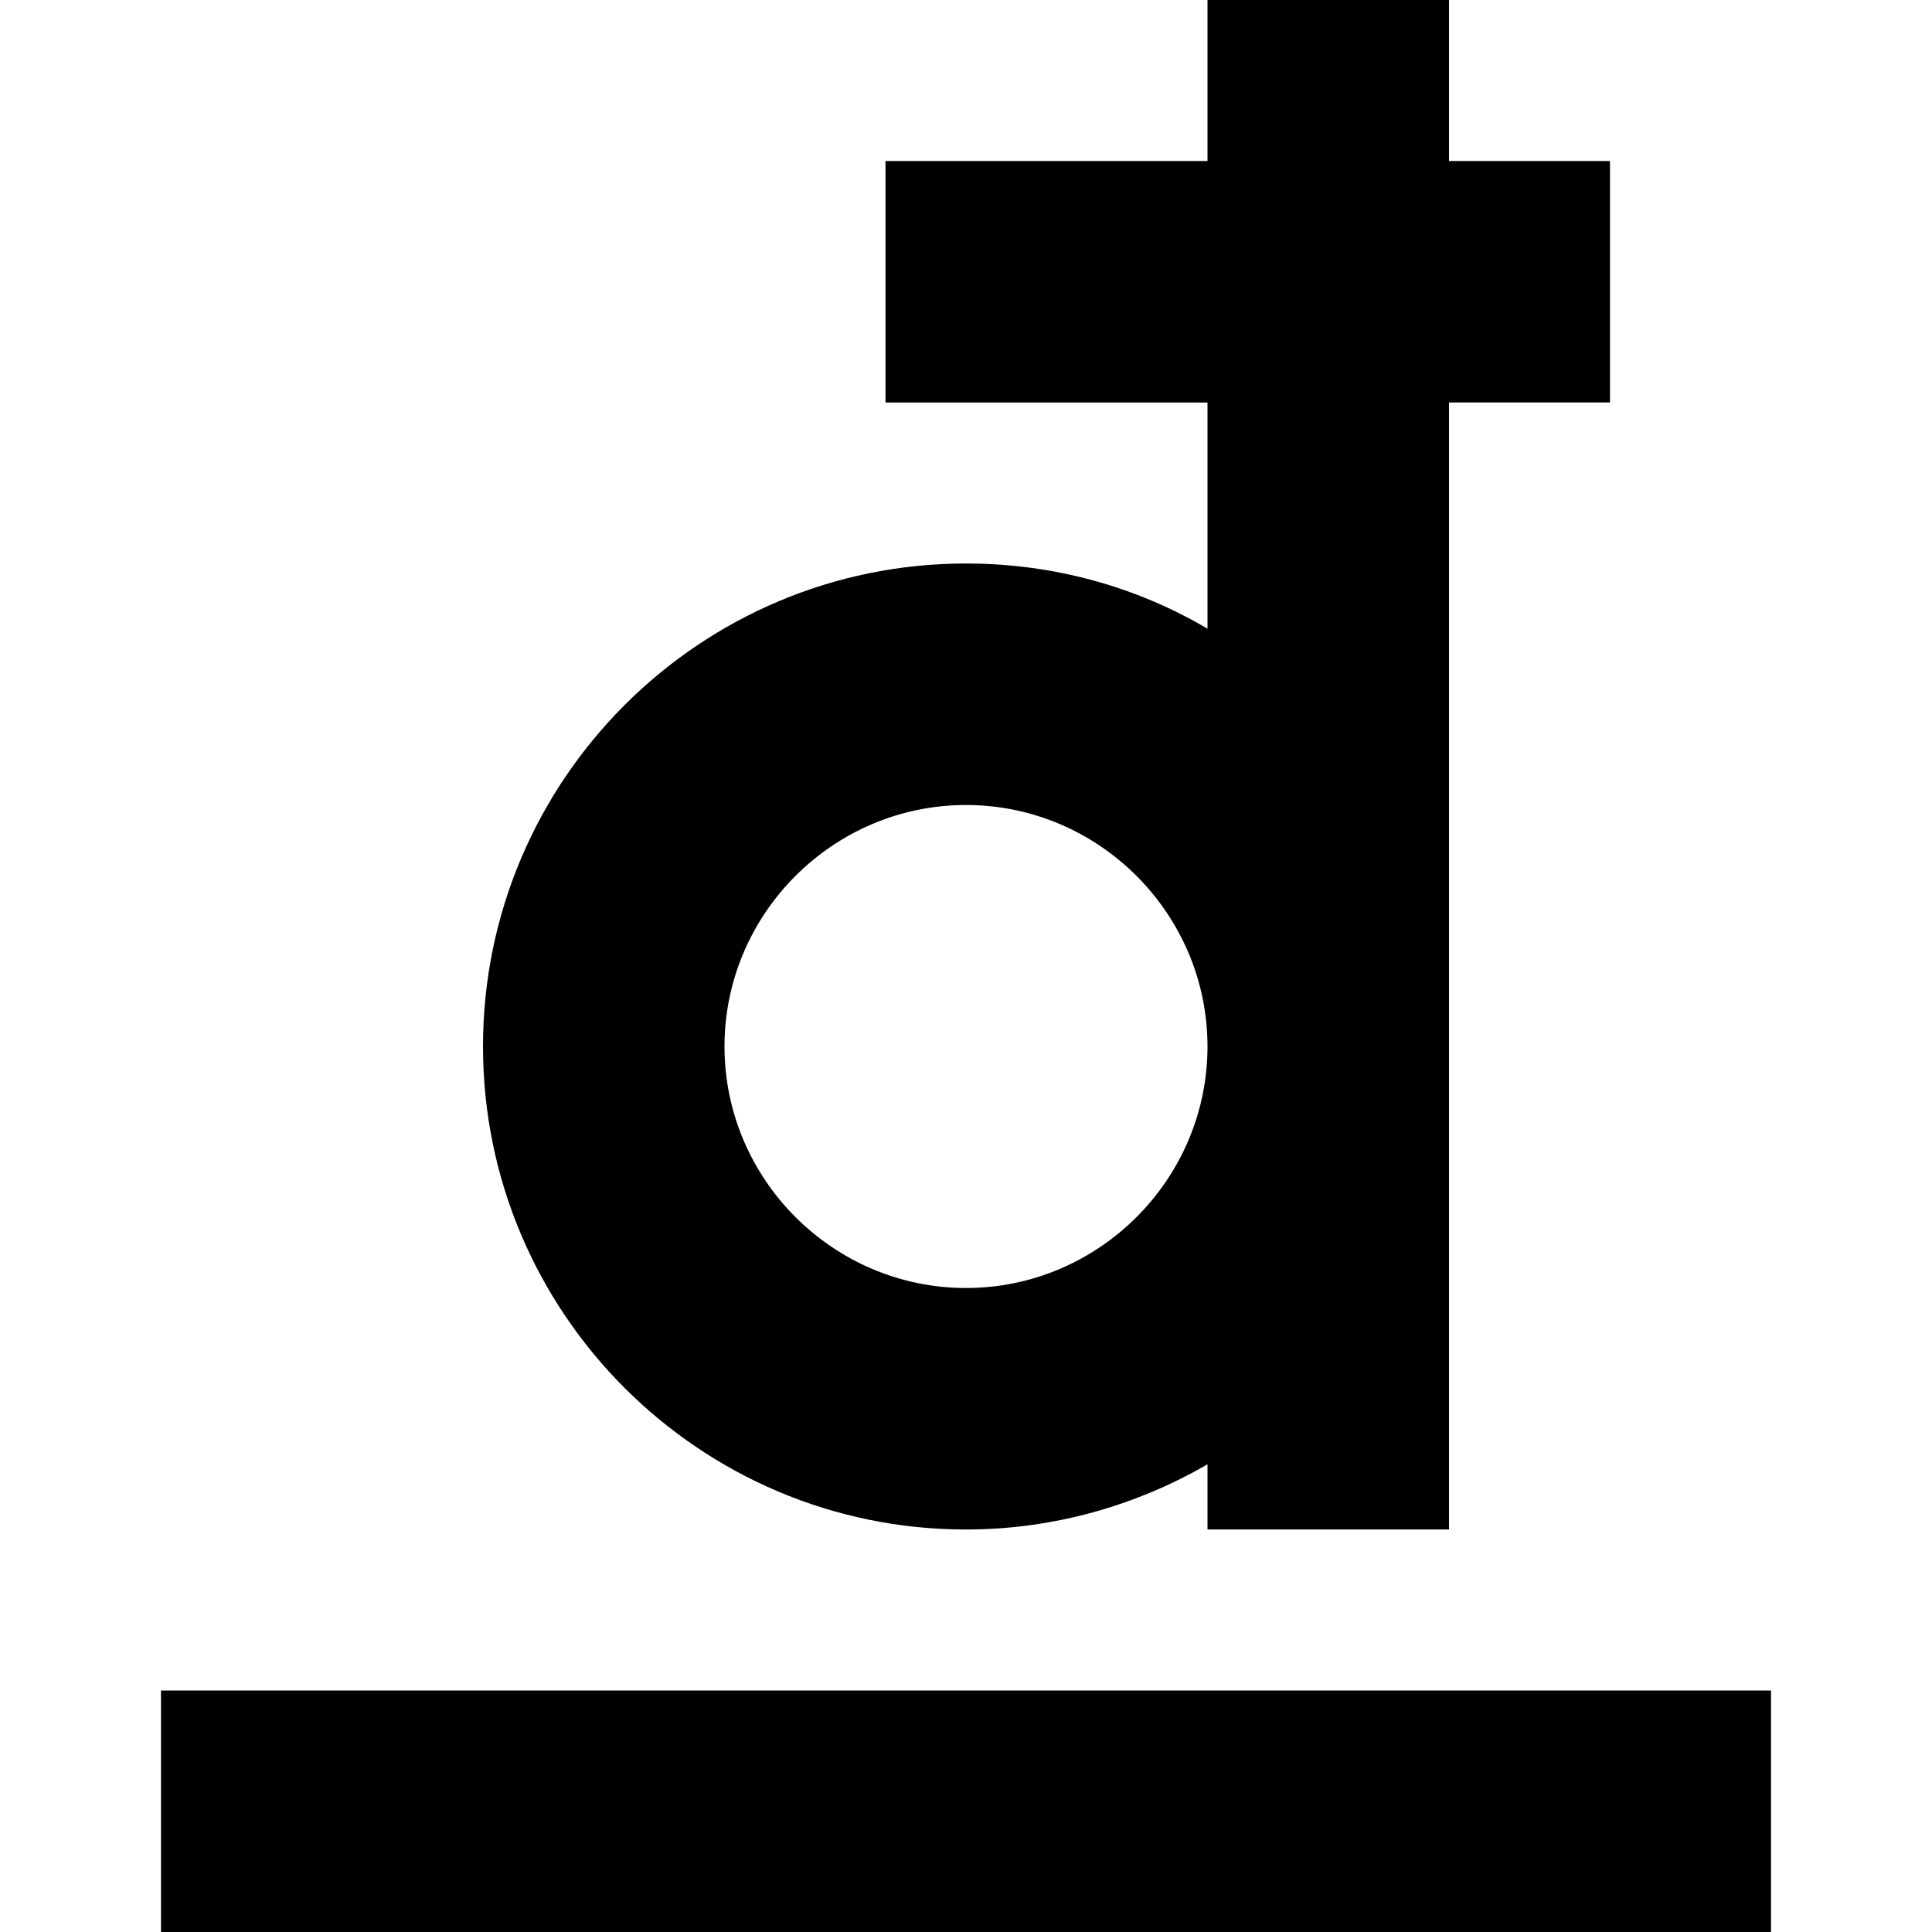 <?xml version="1.0" encoding="UTF-8"?>
<svg xmlns="http://www.w3.org/2000/svg" id="Layer_1" data-name="Layer 1" viewBox="0 0 24 24" width="512" height="512"><path d="M22,21v3H2v-3H22ZM6,13c0-3.31,2.69-6,6-6,1.09,0,2.12,.29,3,.81v-2.81h-4V2h4V0h3V2h2v3h-2v14h-3v-.81c-.88,.51-1.91,.81-3,.81-3.31,0-6-2.69-6-6Zm3,0c0,1.65,1.35,3,3,3s3-1.35,3-3-1.35-3-3-3-3,1.35-3,3Z"/></svg>

